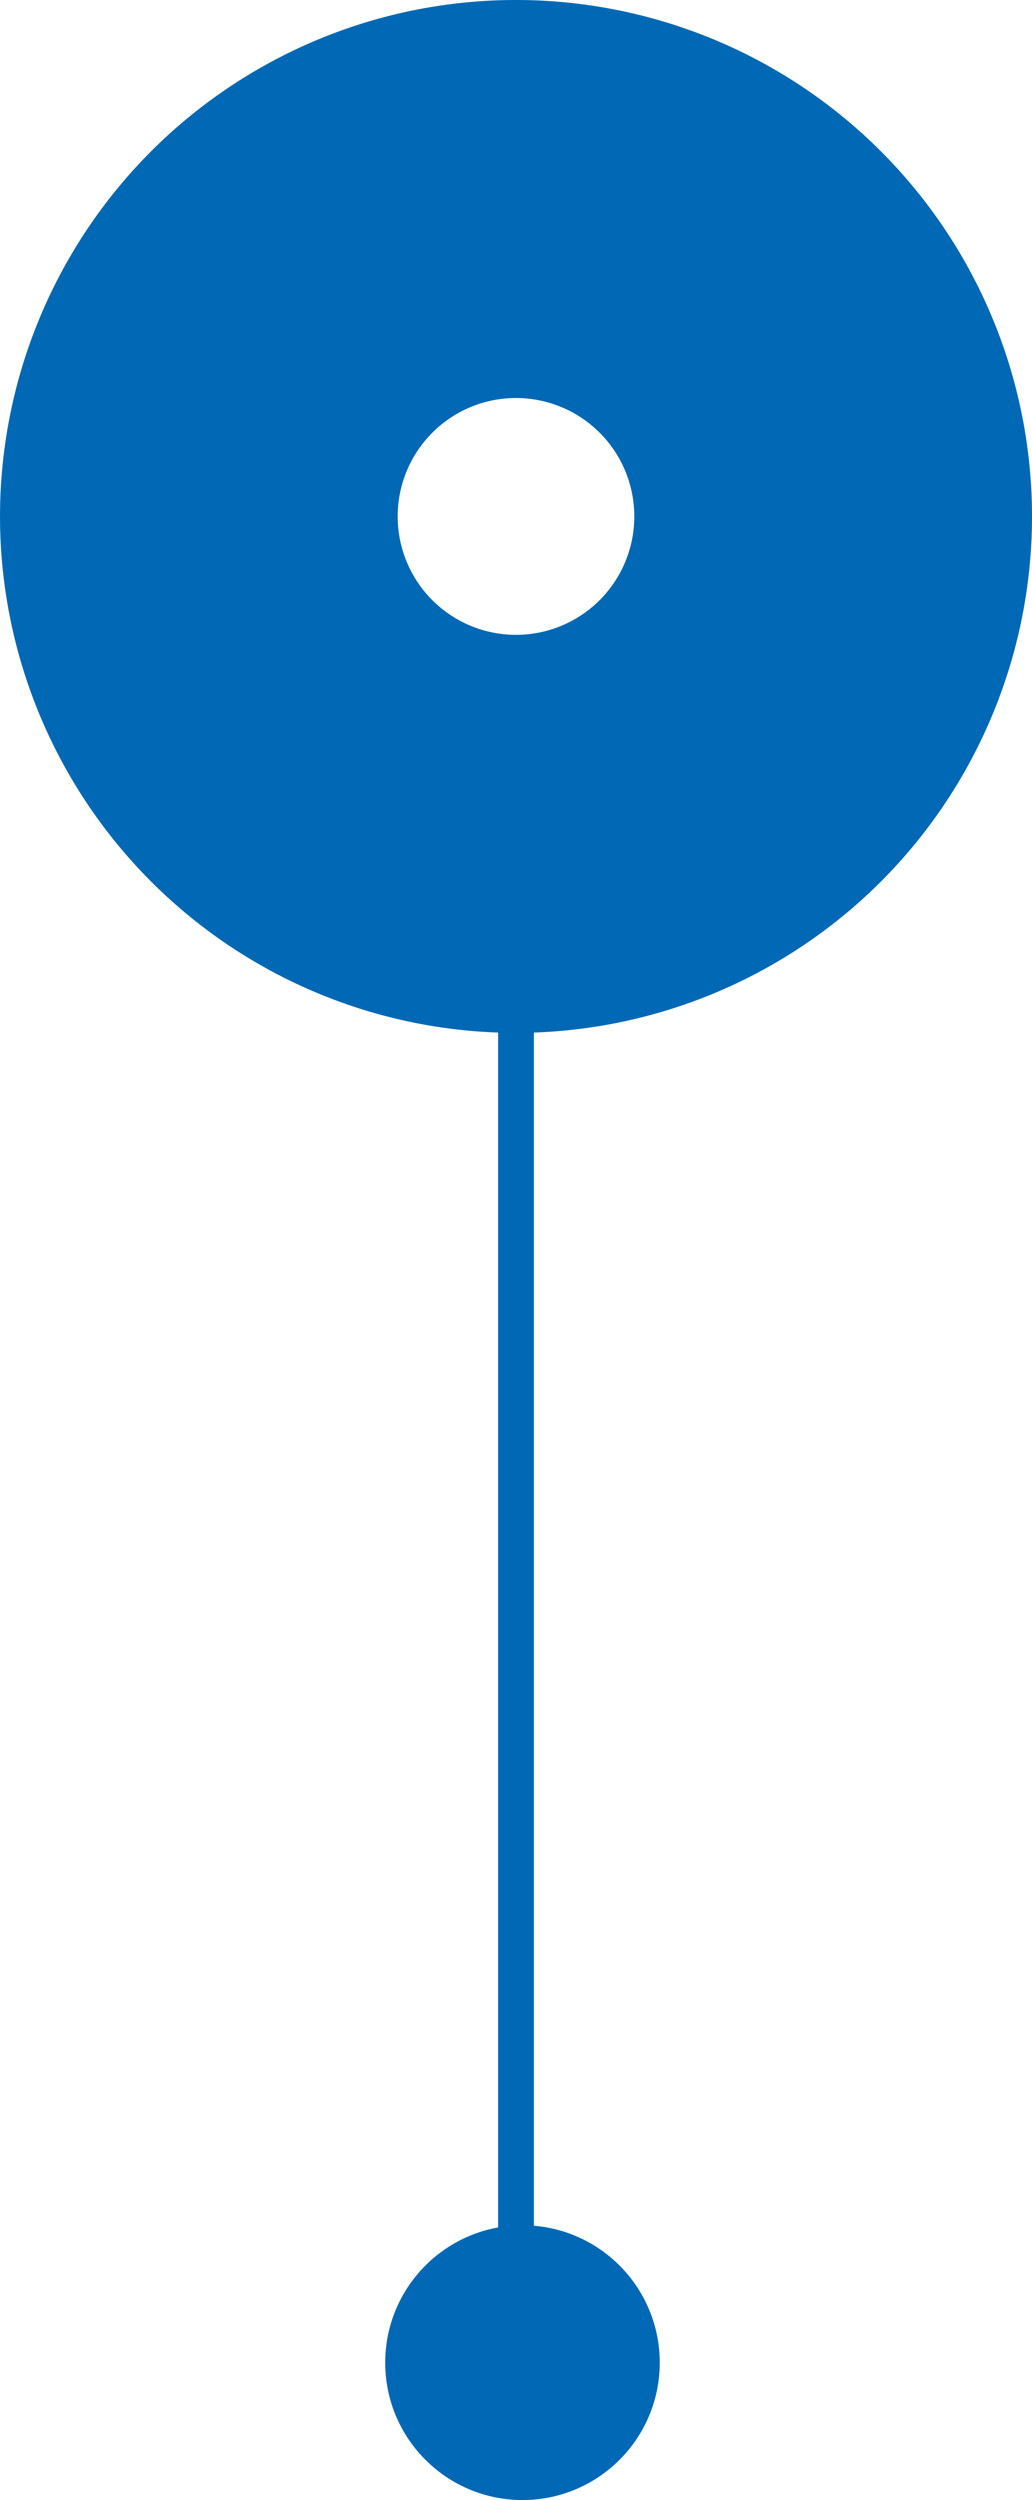 <svg id="Composant_20_1" data-name="Composant 20 – 1" xmlns="http://www.w3.org/2000/svg" xmlns:xlink="http://www.w3.org/1999/xlink" width="86.464" height="209.281" viewBox="0 0 86.464 209.281">
  <defs>
    <clipPath id="clip-path">
      <rect id="Rectangle_475" data-name="Rectangle 475" width="86.464" height="86.464" fill="#0068b4"/>
    </clipPath>
  </defs>
  <g id="Groupe_1164" data-name="Groupe 1164">
    <g id="Groupe_1160" data-name="Groupe 1160" transform="translate(0 0)" clip-path="url(#clip-path)">
      <path id="Tracé_10441" data-name="Tracé 10441" d="M43.232,0A43.231,43.231,0,1,0,86.464,43.232,43.232,43.232,0,0,0,43.232,0m0,53.144a9.913,9.913,0,1,1,9.912-9.912,9.913,9.913,0,0,1-9.912,9.912" transform="translate(0 0)" fill="#0068b4"/>
    </g>
  </g>
  <path id="Tracé_10445" data-name="Tracé 10445" d="M928.553,1970v131.869" transform="translate(-885.321 -1904.065)" fill="none" stroke="#0068b4" stroke-width="3"/>
  <circle id="Ellipse_4" data-name="Ellipse 4" cx="11.5" cy="11.5" r="11.5" transform="translate(32.275 186.281)" fill="#0068b4"/>
</svg>
